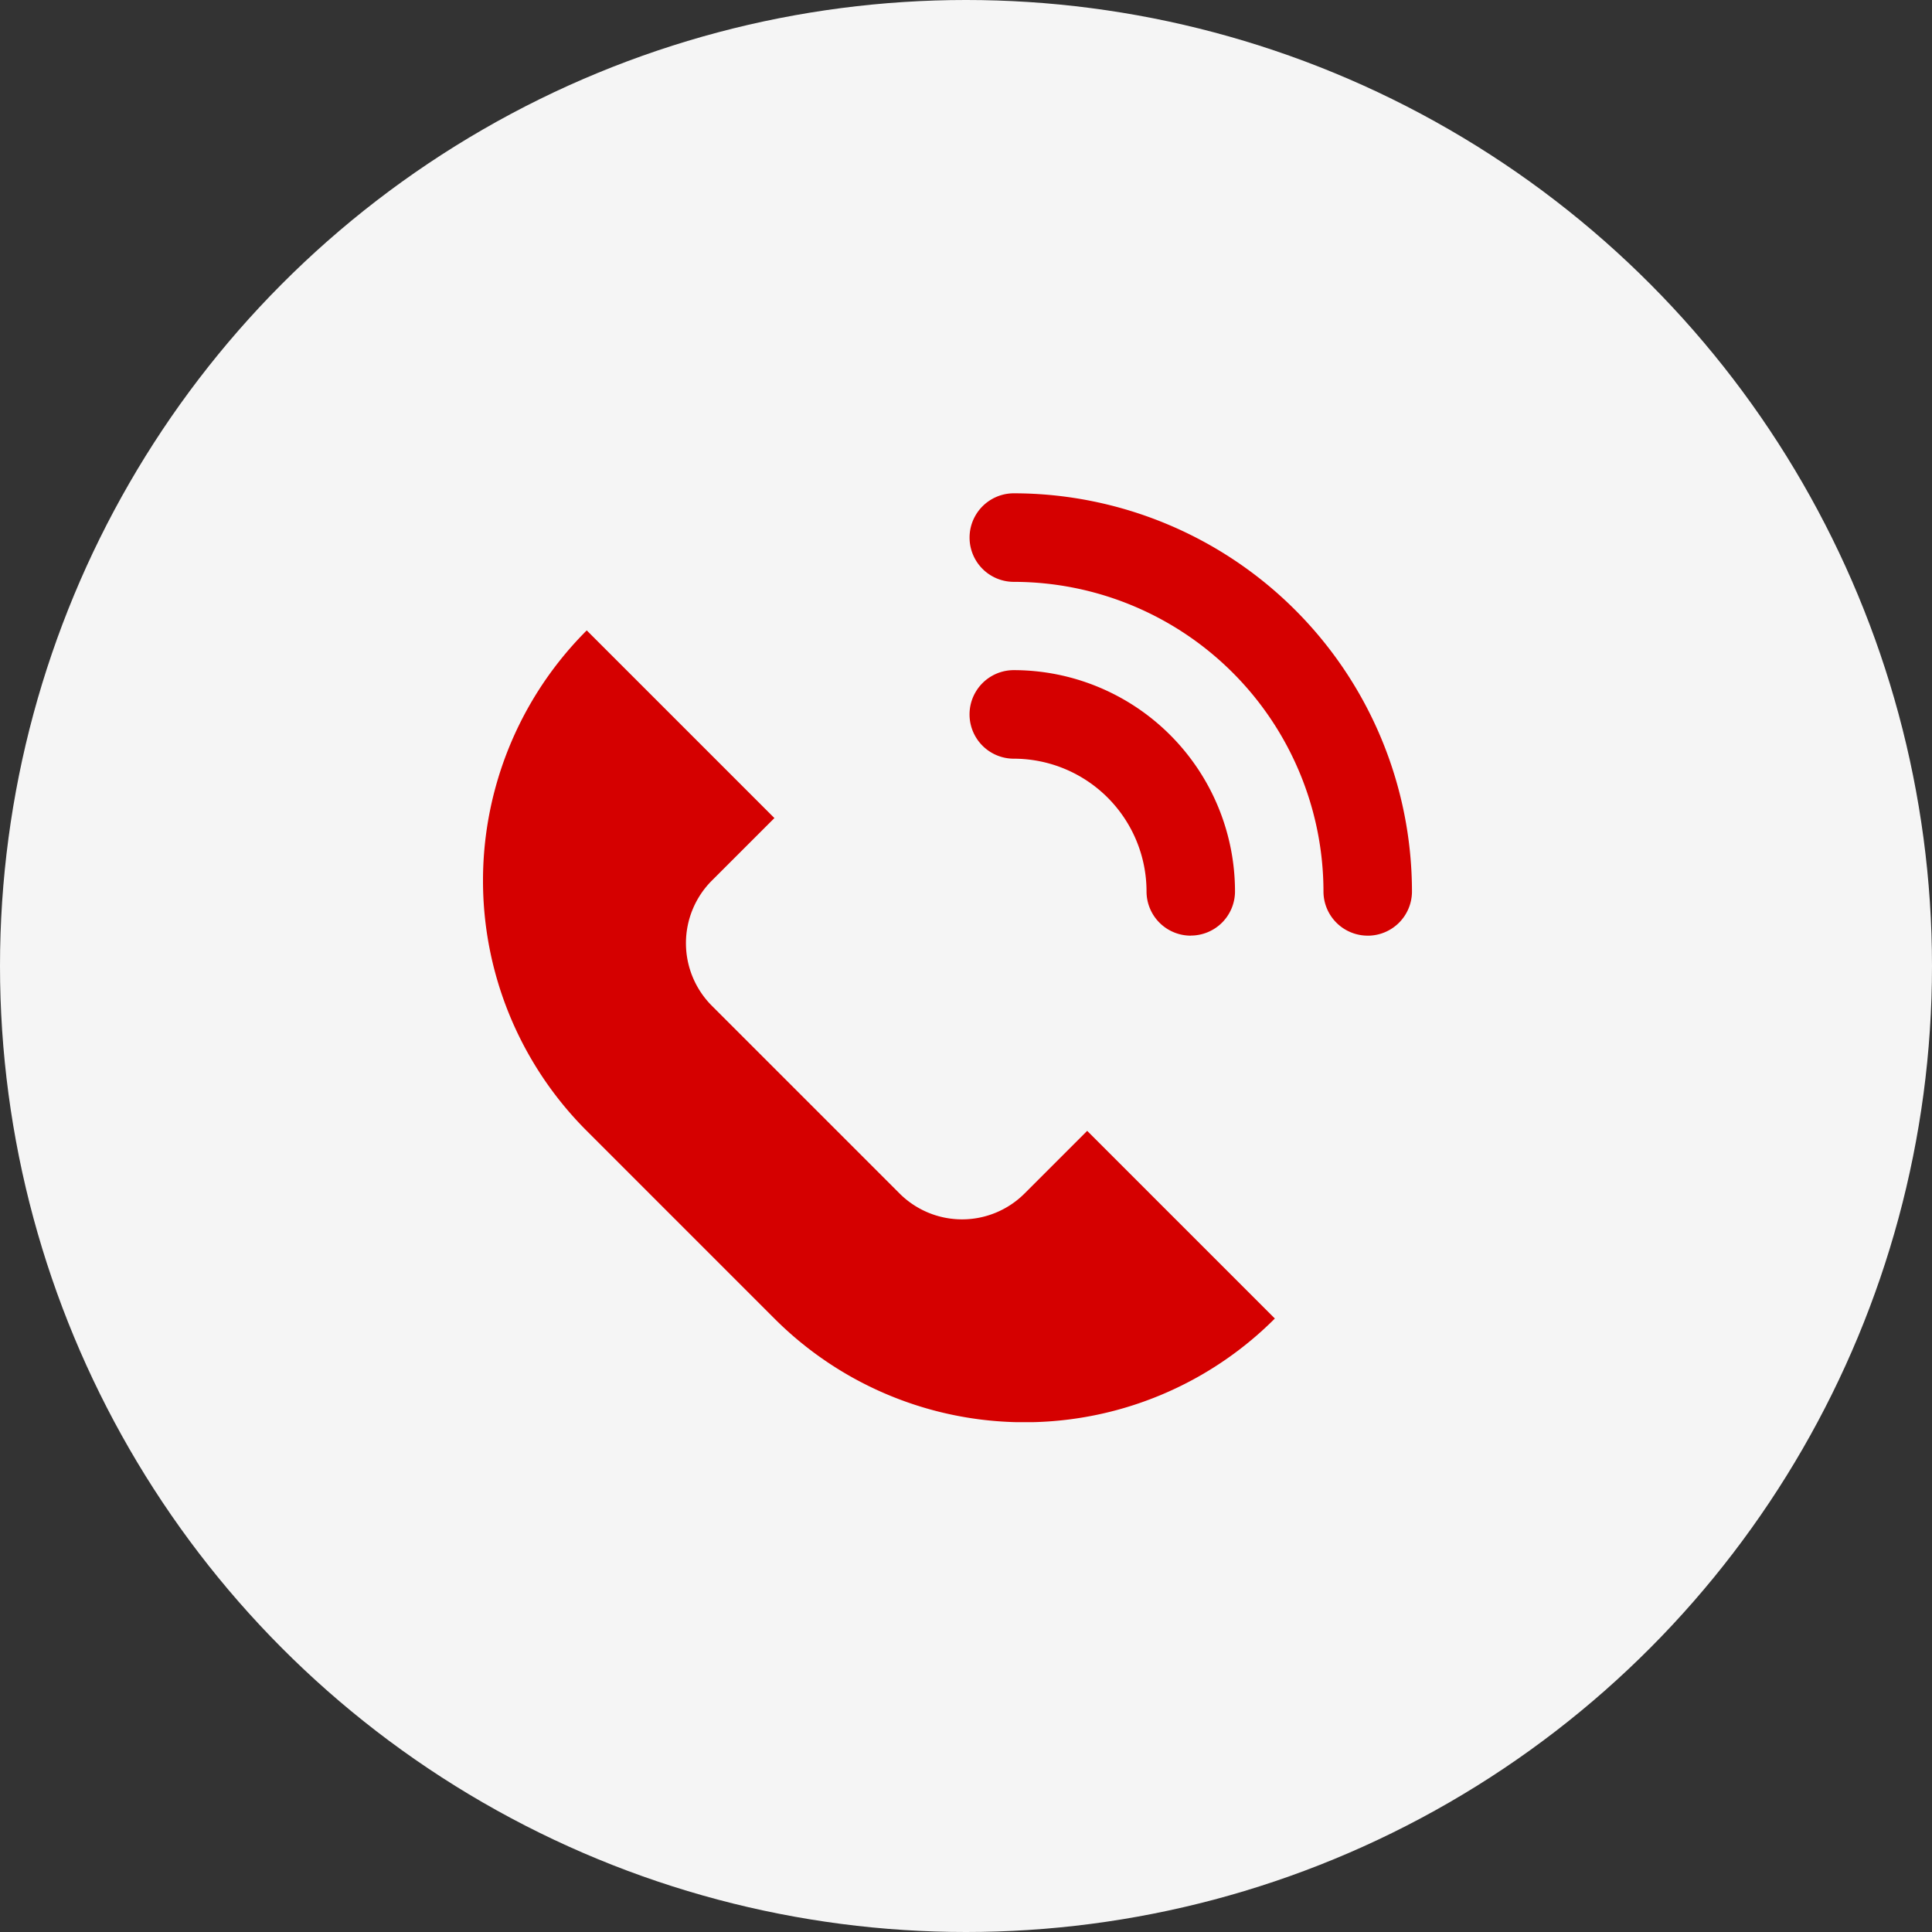 <svg xmlns="http://www.w3.org/2000/svg" xmlns:xlink="http://www.w3.org/1999/xlink" width="72" height="72" viewBox="0 0 72 72">
  <rect x="0" y="0" width="72" height="72" fill="#333333" stroke="none"/>
  <defs>
    <clipPath id="clip-path">
      <rect id="長方形_59" data-name="長方形 59" width="35" height="35" transform="translate(0 -0.384)" fill="#d50000"/>
    </clipPath>
  </defs>
  <g id="グループ_66" data-name="グループ 66" transform="translate(-359 -9215)">
    <circle id="楕円形_9" data-name="楕円形 9" cx="36" cy="36" r="36" transform="translate(359 9215)" fill="#f5f5f5"/>
    <g id="グループ_62" data-name="グループ 62" transform="translate(377 9233.384)">
      <g id="グループ_61" data-name="グループ 61" clip-path="url(#clip-path)">
        <path id="パス_26" data-name="パス 26" d="M10.859,53.536,3.866,46.542a13.18,13.18,0,0,1,0-18.651l6.994,6.994L8.528,37.216a3.3,3.3,0,0,0,0,4.663l6.994,6.994a3.294,3.294,0,0,0,4.663,0l2.331-2.331,6.994,6.994a13.18,13.18,0,0,1-18.65,0" transform="translate(0 -22.782)" fill="#d50000"/>
        <path id="パス_27" data-name="パス 27" d="M113.84,16.485a1.648,1.648,0,0,1-1.649-1.649A11.553,11.553,0,0,0,100.652,3.3a1.649,1.649,0,1,1,0-3.3,14.853,14.853,0,0,1,14.837,14.837,1.648,1.648,0,0,1-1.649,1.649" transform="translate(-80.869)" fill="#d50000"/>
        <path id="パス_28" data-name="パス 28" d="M107.246,45.891a1.648,1.648,0,0,1-1.649-1.649,4.951,4.951,0,0,0-4.946-4.946,1.649,1.649,0,1,1,0-3.3,8.252,8.252,0,0,1,8.243,8.243,1.648,1.648,0,0,1-1.649,1.649" transform="translate(-80.869 -29.406)" fill="#d50000"/>
      </g>
    </g>
  </g>
</svg>
